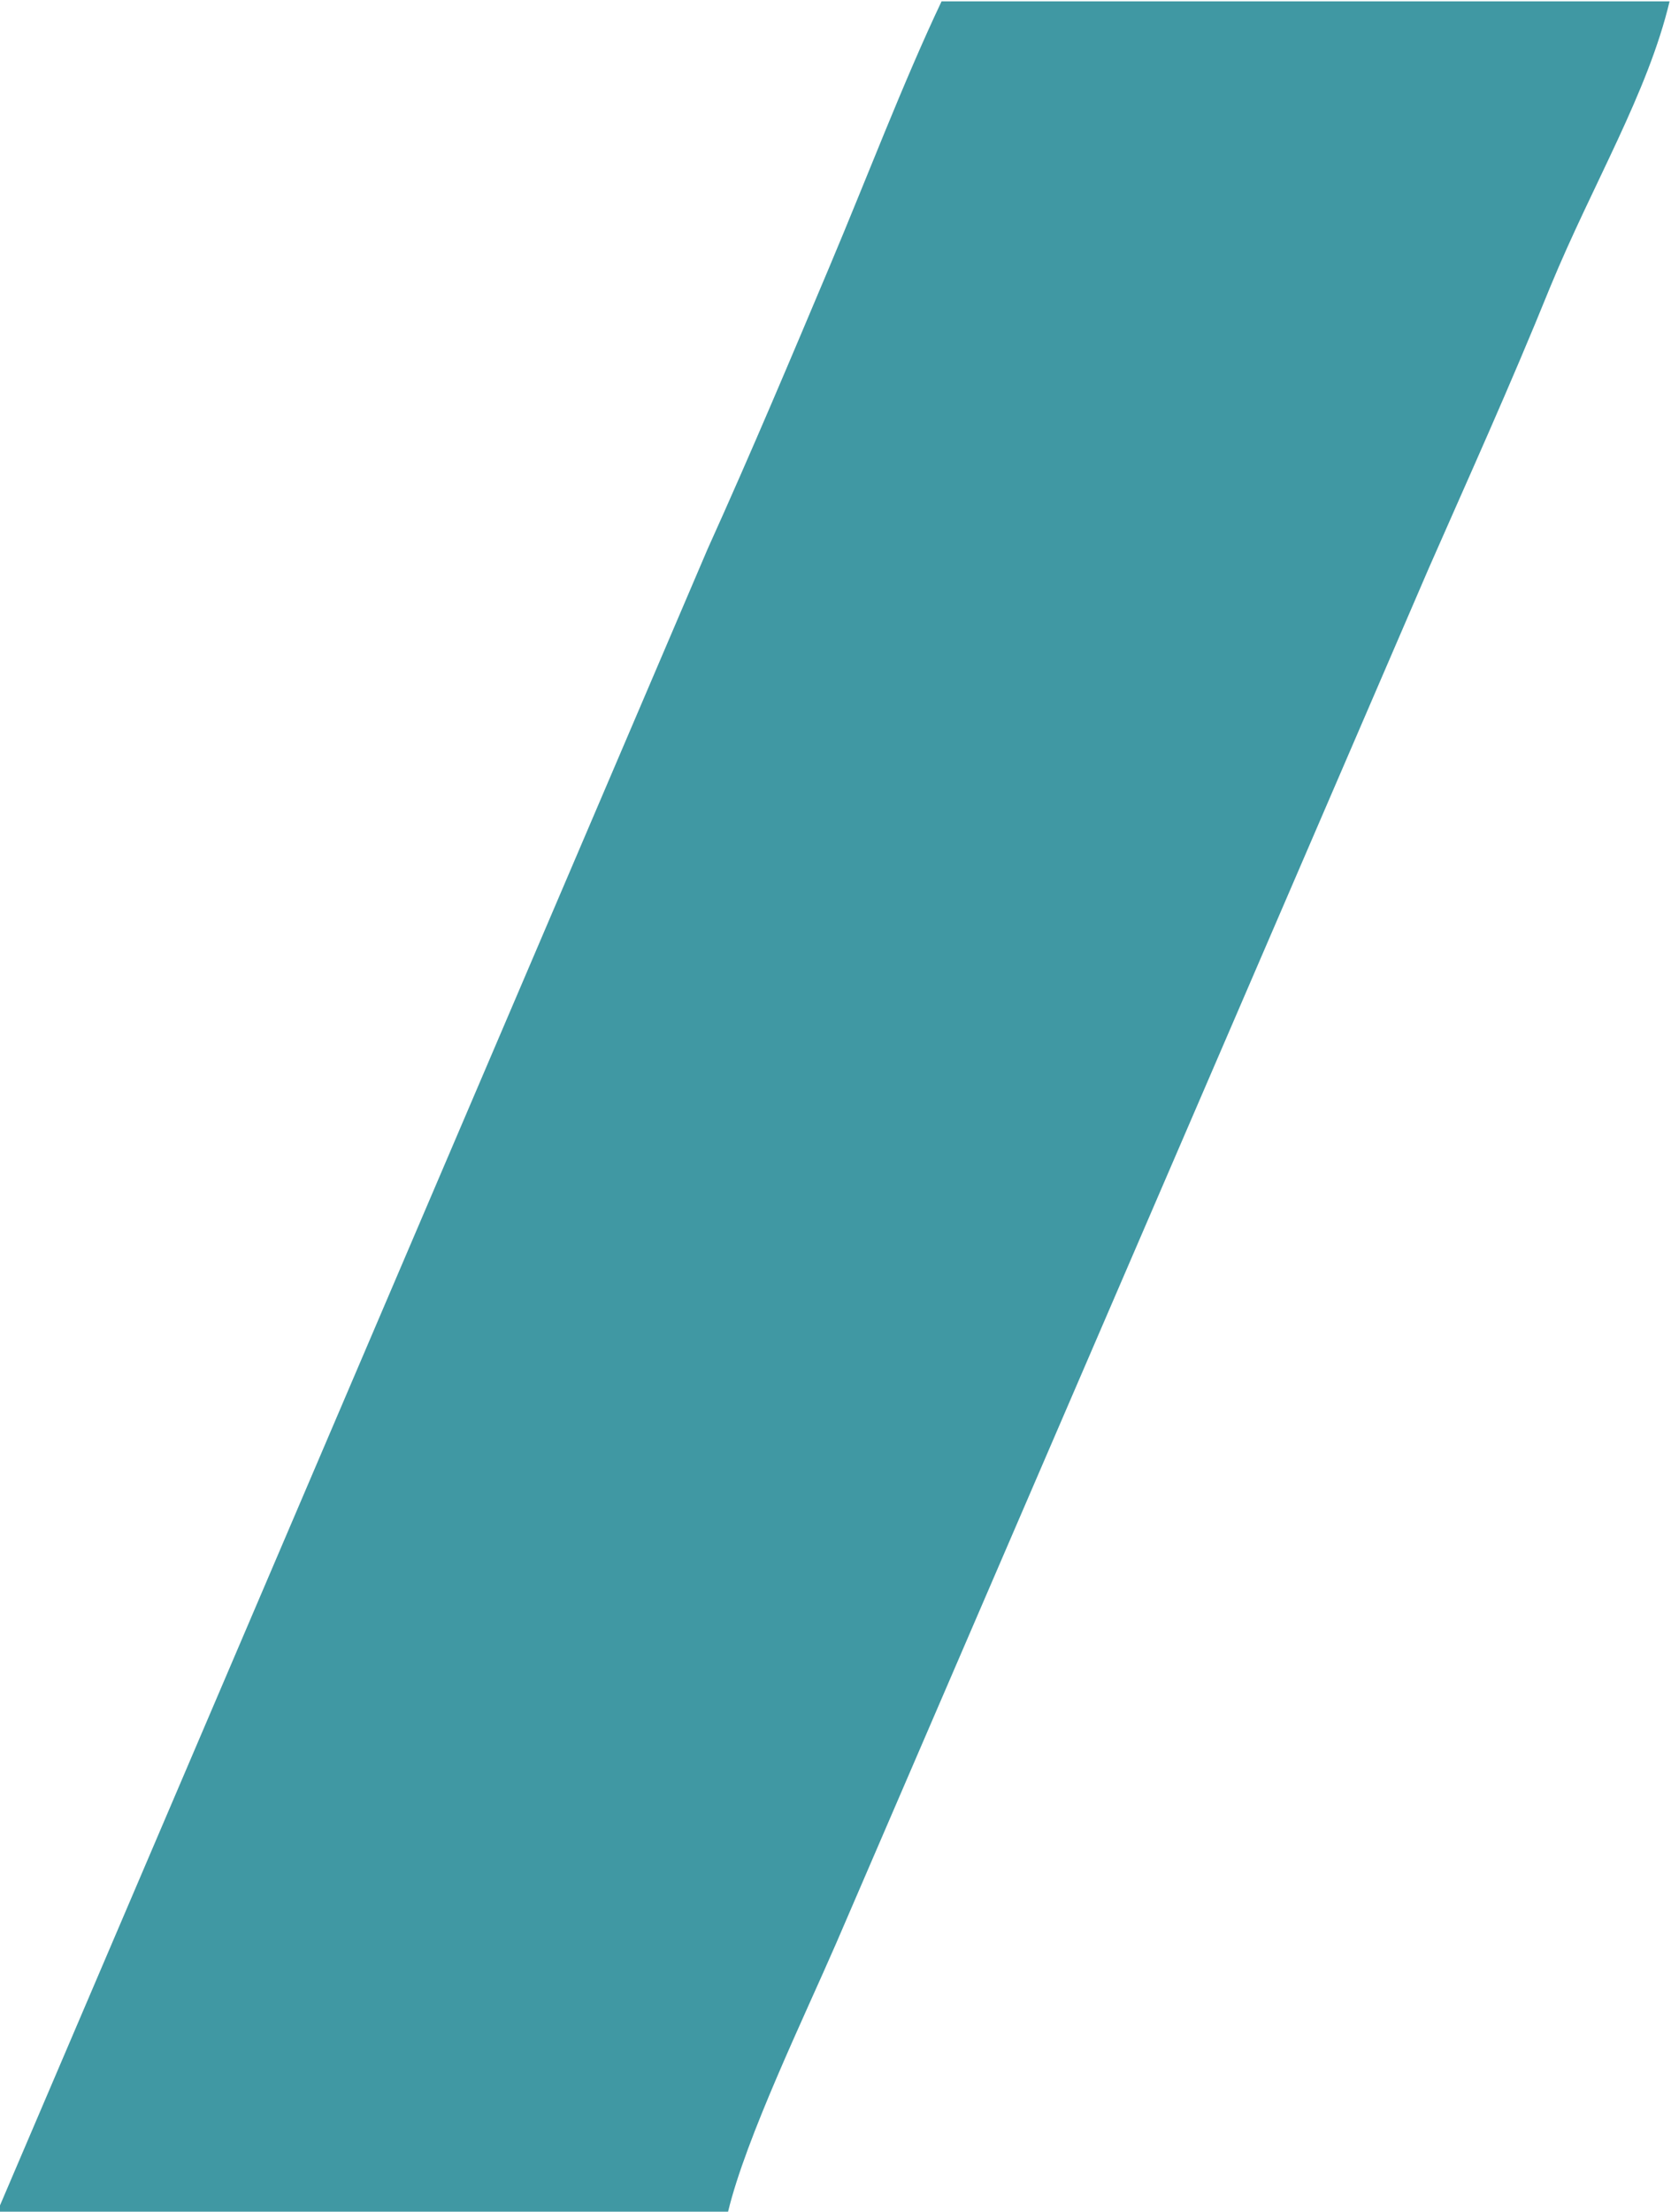 <?xml version="1.0" encoding="UTF-8"?> <svg xmlns="http://www.w3.org/2000/svg" xmlns:xlink="http://www.w3.org/1999/xlink" xmlns:xodm="http://www.corel.com/coreldraw/odm/2003" xml:space="preserve" width="3.109mm" height="4.112mm" version="1.1" style="shape-rendering:geometricPrecision; text-rendering:geometricPrecision; image-rendering:optimizeQuality; fill-rule:evenodd; clip-rule:evenodd" viewBox="0 0 12.21 16.15"> <defs> <style type="text/css"> .fil0 {fill:#4098A3} </style> </defs> <g id="Слой_x0020_1">  <path class="fil0" d="M-0 16.15l5.32 0c0.13,-0.54 0.56,-1.43 0.79,-1.96l4.33 -10.04c0.29,-0.66 0.59,-1.32 0.89,-2.06 0.31,-0.75 0.71,-1.41 0.87,-2.08l-5.32 0c-0.28,0.59 -0.55,1.3 -0.82,1.94 -0.27,0.64 -0.56,1.33 -0.89,2.06l-5.19 12.14z"></path> </g> </svg> 